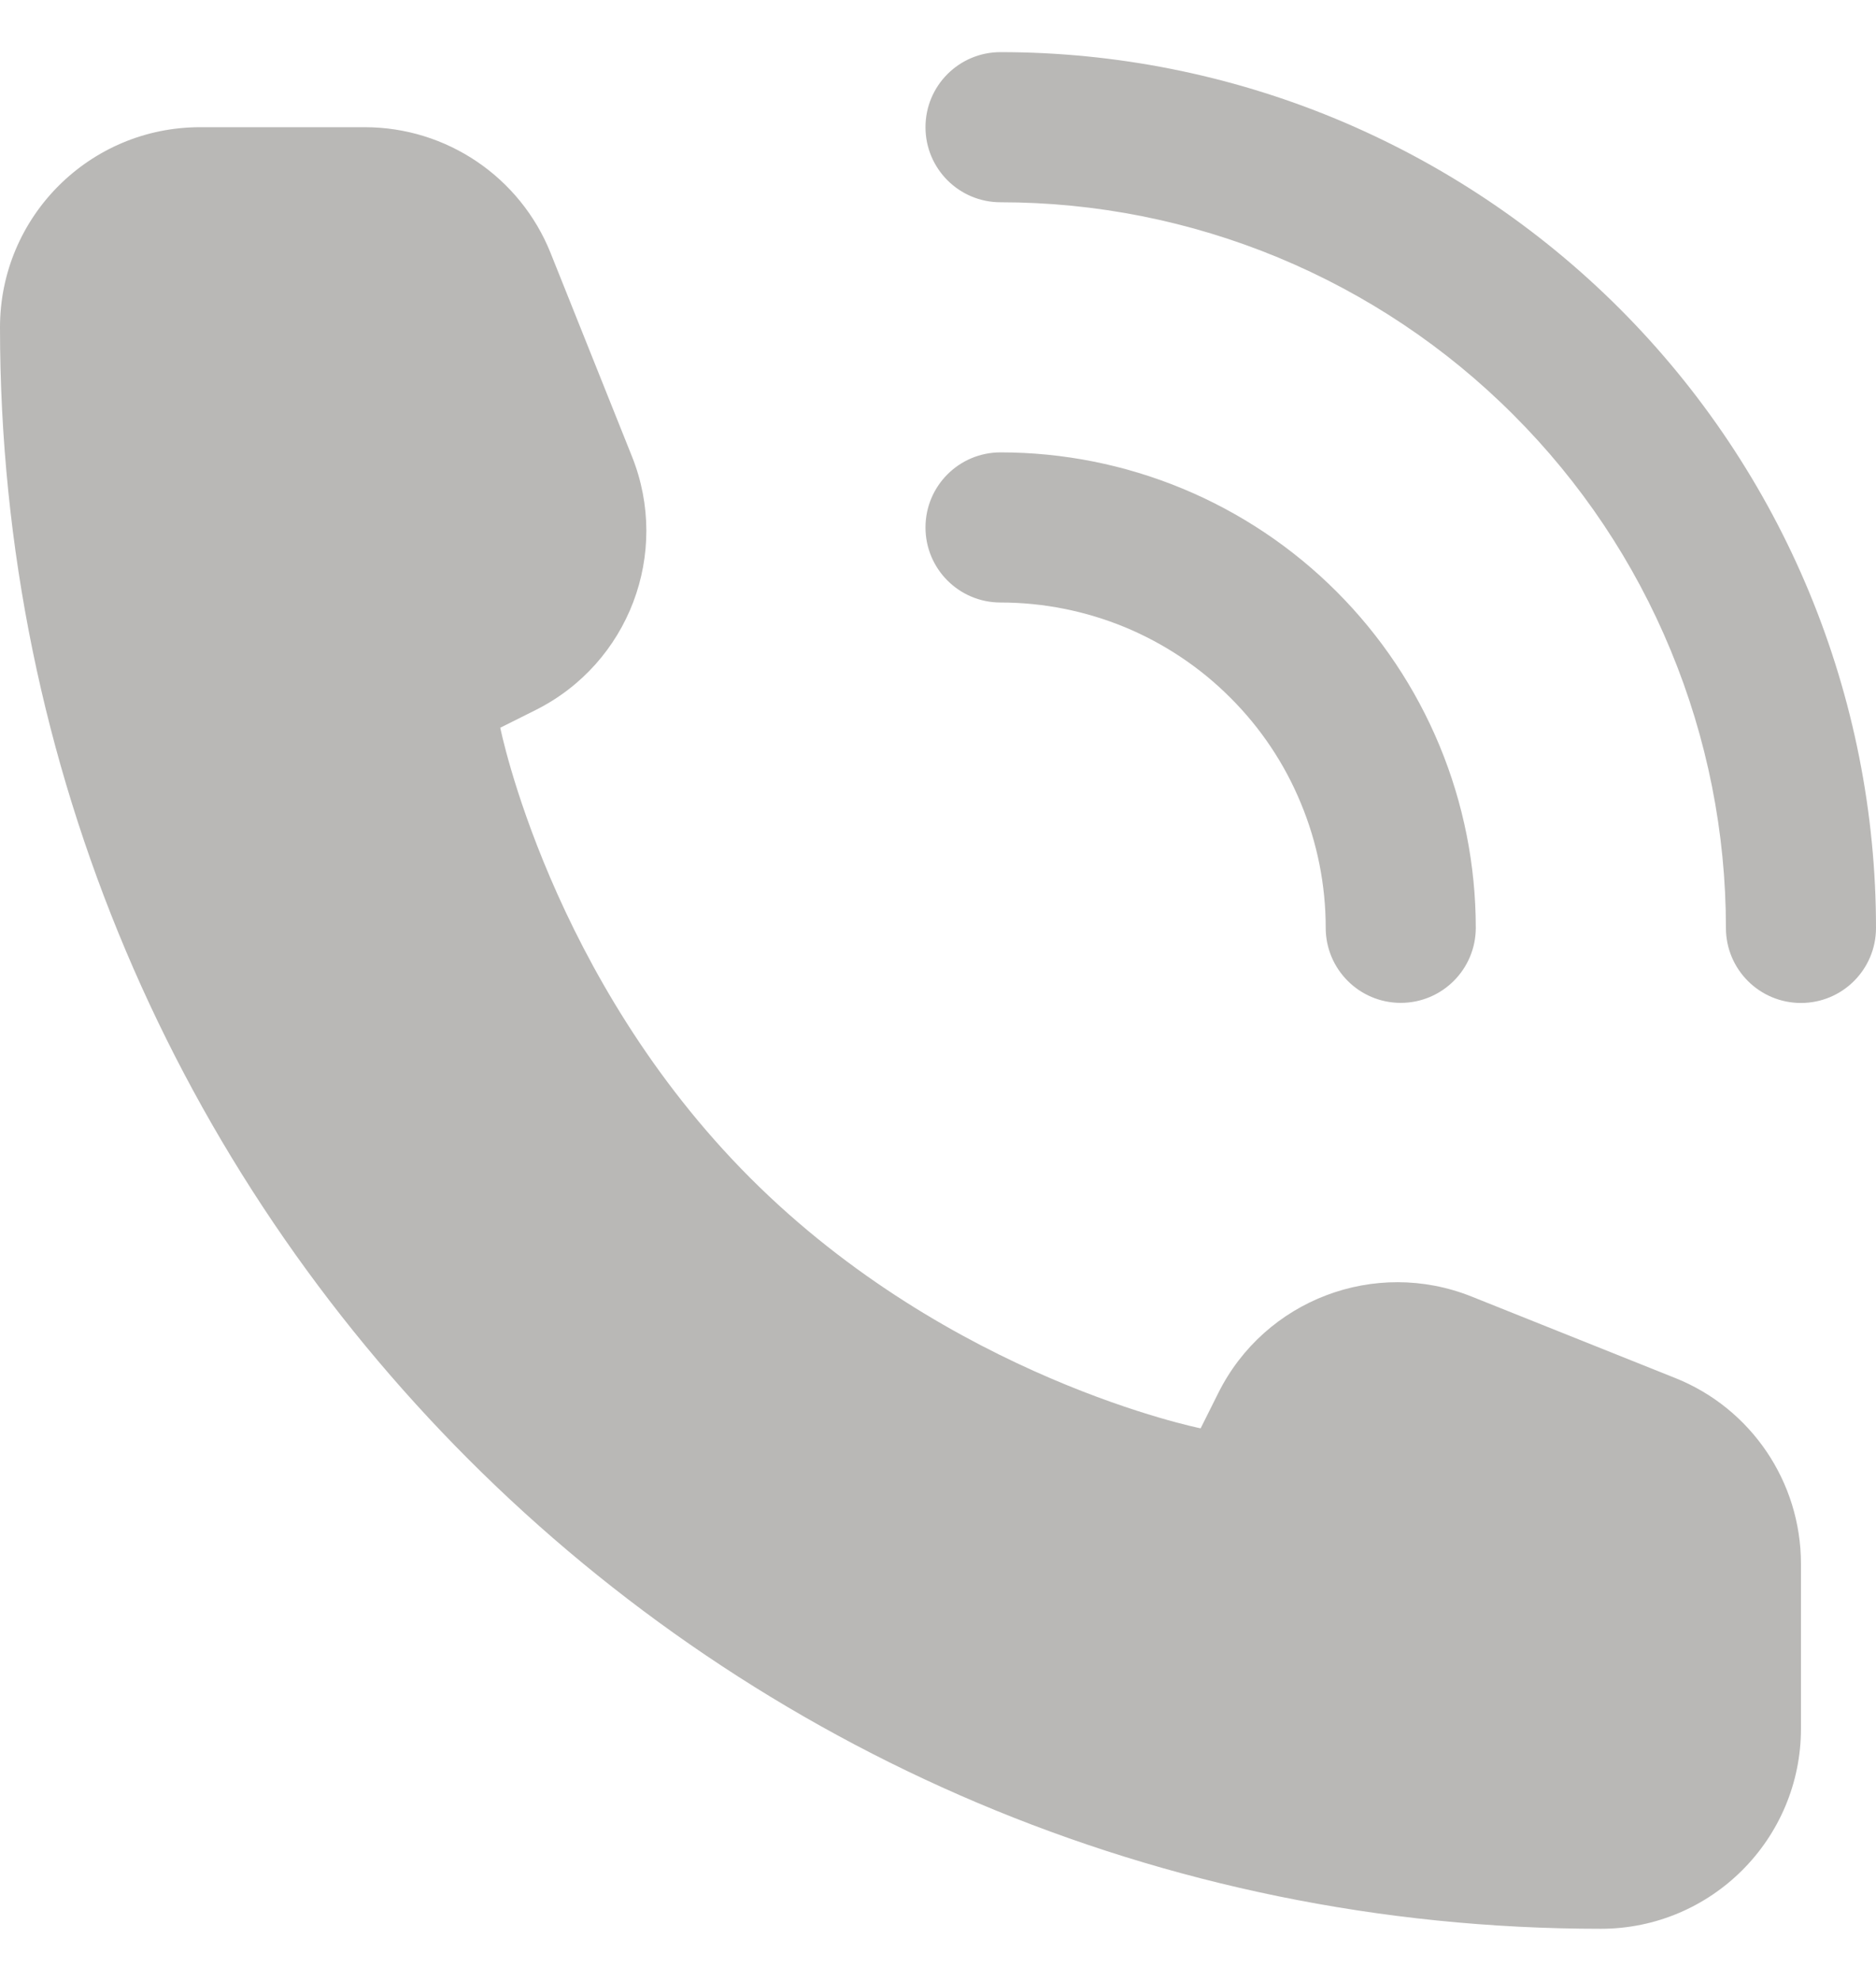<svg width="18" height="19" viewBox="0 0 18 19" fill="none" xmlns="http://www.w3.org/2000/svg">
<path fill-rule="evenodd" clip-rule="evenodd" d="M9.6 0.5C9.202 0.5 8.88 0.822 8.88 1.22C8.88 1.618 9.202 1.94 9.6 1.94C10.514 1.94 11.419 2.12 12.264 2.47C13.108 2.82 13.875 3.332 14.521 3.979C15.168 4.625 15.681 5.392 16.03 6.237C16.38 7.081 16.56 7.986 16.56 8.9C16.56 9.298 16.882 9.62 17.28 9.62C17.678 9.62 18 9.298 18 8.9C18 7.797 17.783 6.705 17.361 5.685C16.939 4.666 16.32 3.74 15.54 2.96C14.76 2.18 13.834 1.562 12.815 1.139C11.796 0.717 10.703 0.5 9.6 0.5ZM17.28 16.58V15C17.28 14.214 16.802 13.508 16.073 13.217L14.12 12.436C13.193 12.065 12.136 12.467 11.69 13.36L11.52 13.7C11.52 13.7 9.12 13.22 7.2 11.3C5.28 9.38 4.8 6.98 4.8 6.98L5.14 6.81C6.033 6.363 6.435 5.307 6.064 4.379L5.283 2.427C4.991 1.698 4.285 1.22 3.5 1.22H1.92C0.86 1.22 0 2.079 0 3.14C0 11.623 6.877 18.5 15.36 18.5C16.42 18.5 17.28 17.64 17.28 16.58ZM8.88 5.059C8.88 4.661 9.202 4.339 9.6 4.339C10.199 4.339 10.792 4.457 11.345 4.686C11.898 4.915 12.401 5.251 12.824 5.674C13.248 6.098 13.584 6.601 13.813 7.154C14.042 7.707 14.16 8.3 14.16 8.899C14.16 9.296 13.838 9.619 13.44 9.619C13.042 9.619 12.72 9.296 12.72 8.899C12.72 8.489 12.639 8.083 12.482 7.705C12.326 7.326 12.096 6.982 11.806 6.693C11.517 6.403 11.172 6.173 10.794 6.016C10.415 5.86 10.01 5.779 9.6 5.779C9.202 5.779 8.88 5.457 8.88 5.059Z" fill="#B9B8B6"/>
</svg>
